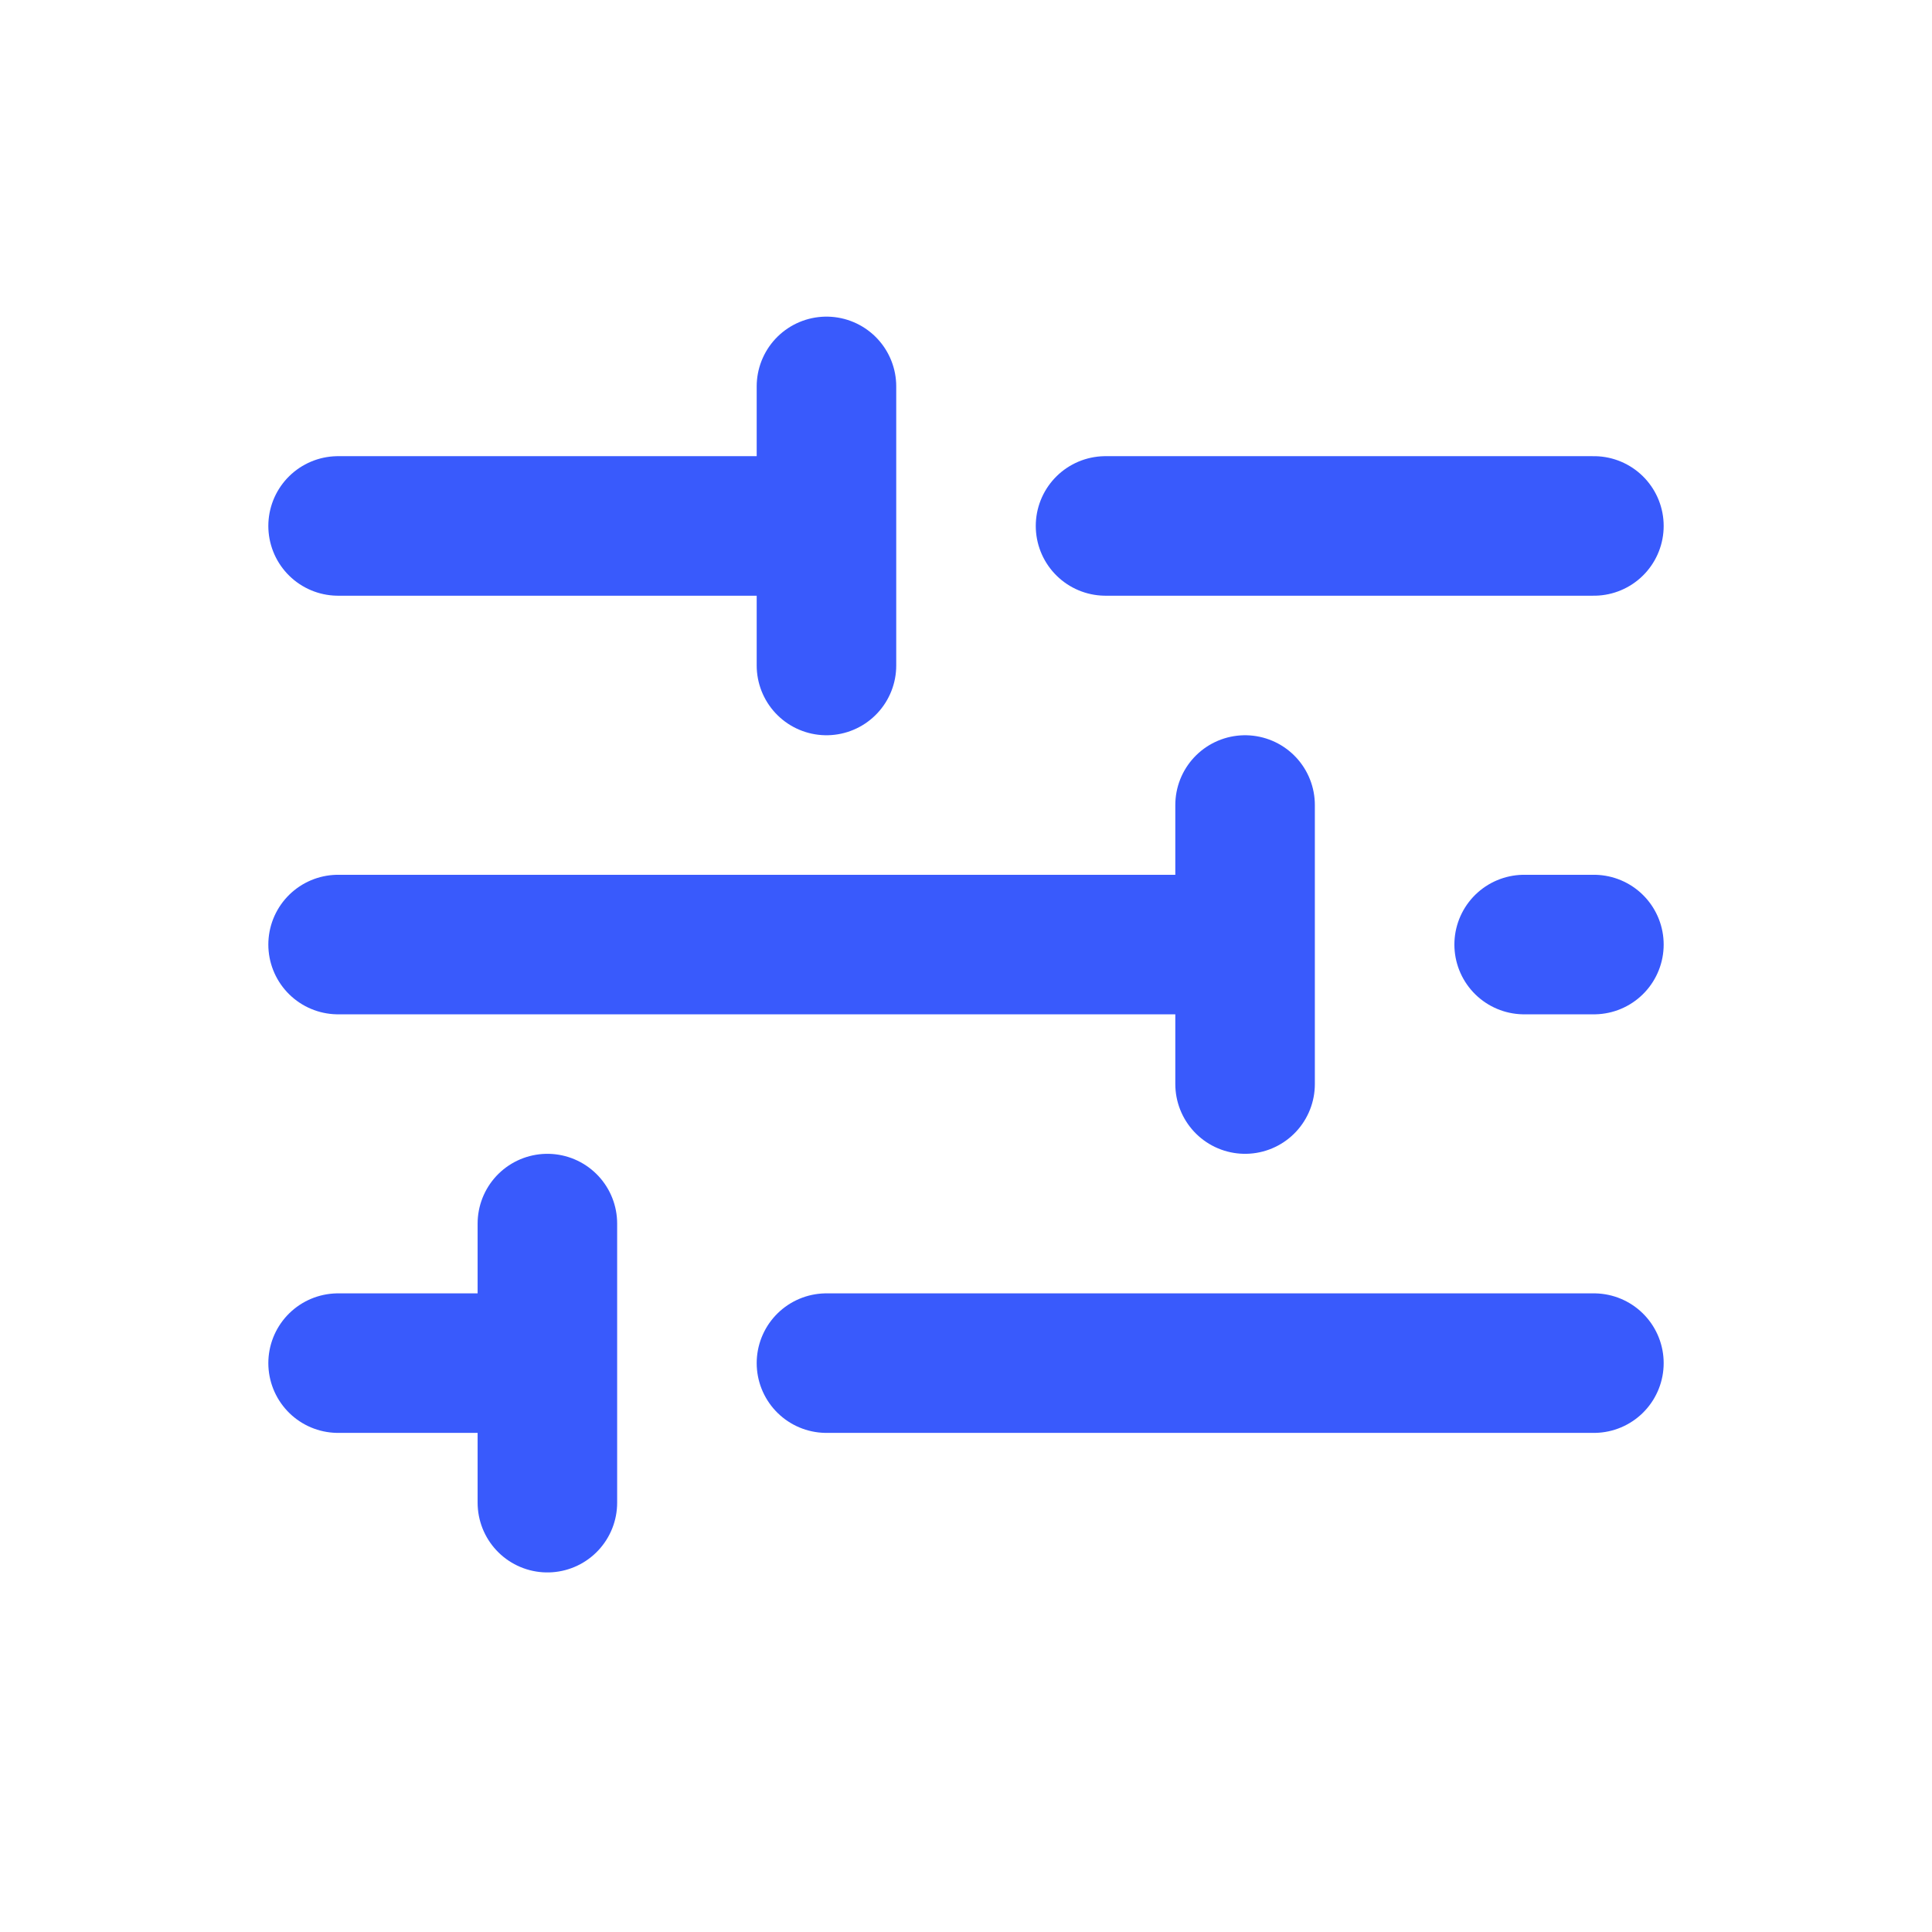 <svg width="40" height="40" viewBox="0 0 40 40" fill="none" xmlns="http://www.w3.org/2000/svg">
<path d="M17.111 28.222H33M7 28.222H11.333M11.333 28.222V31.111M11.333 28.222V25.333M31.556 19.556H33M7 19.556H25.778M25.778 19.556V22.444M25.778 19.556V16.667M22.889 10.889H33M7 10.889H17.111M17.111 10.889V13.778M17.111 10.889V8" stroke="#395AFC" stroke-width="2.889" stroke-linecap="round" stroke-linejoin="round"/>
</svg>
